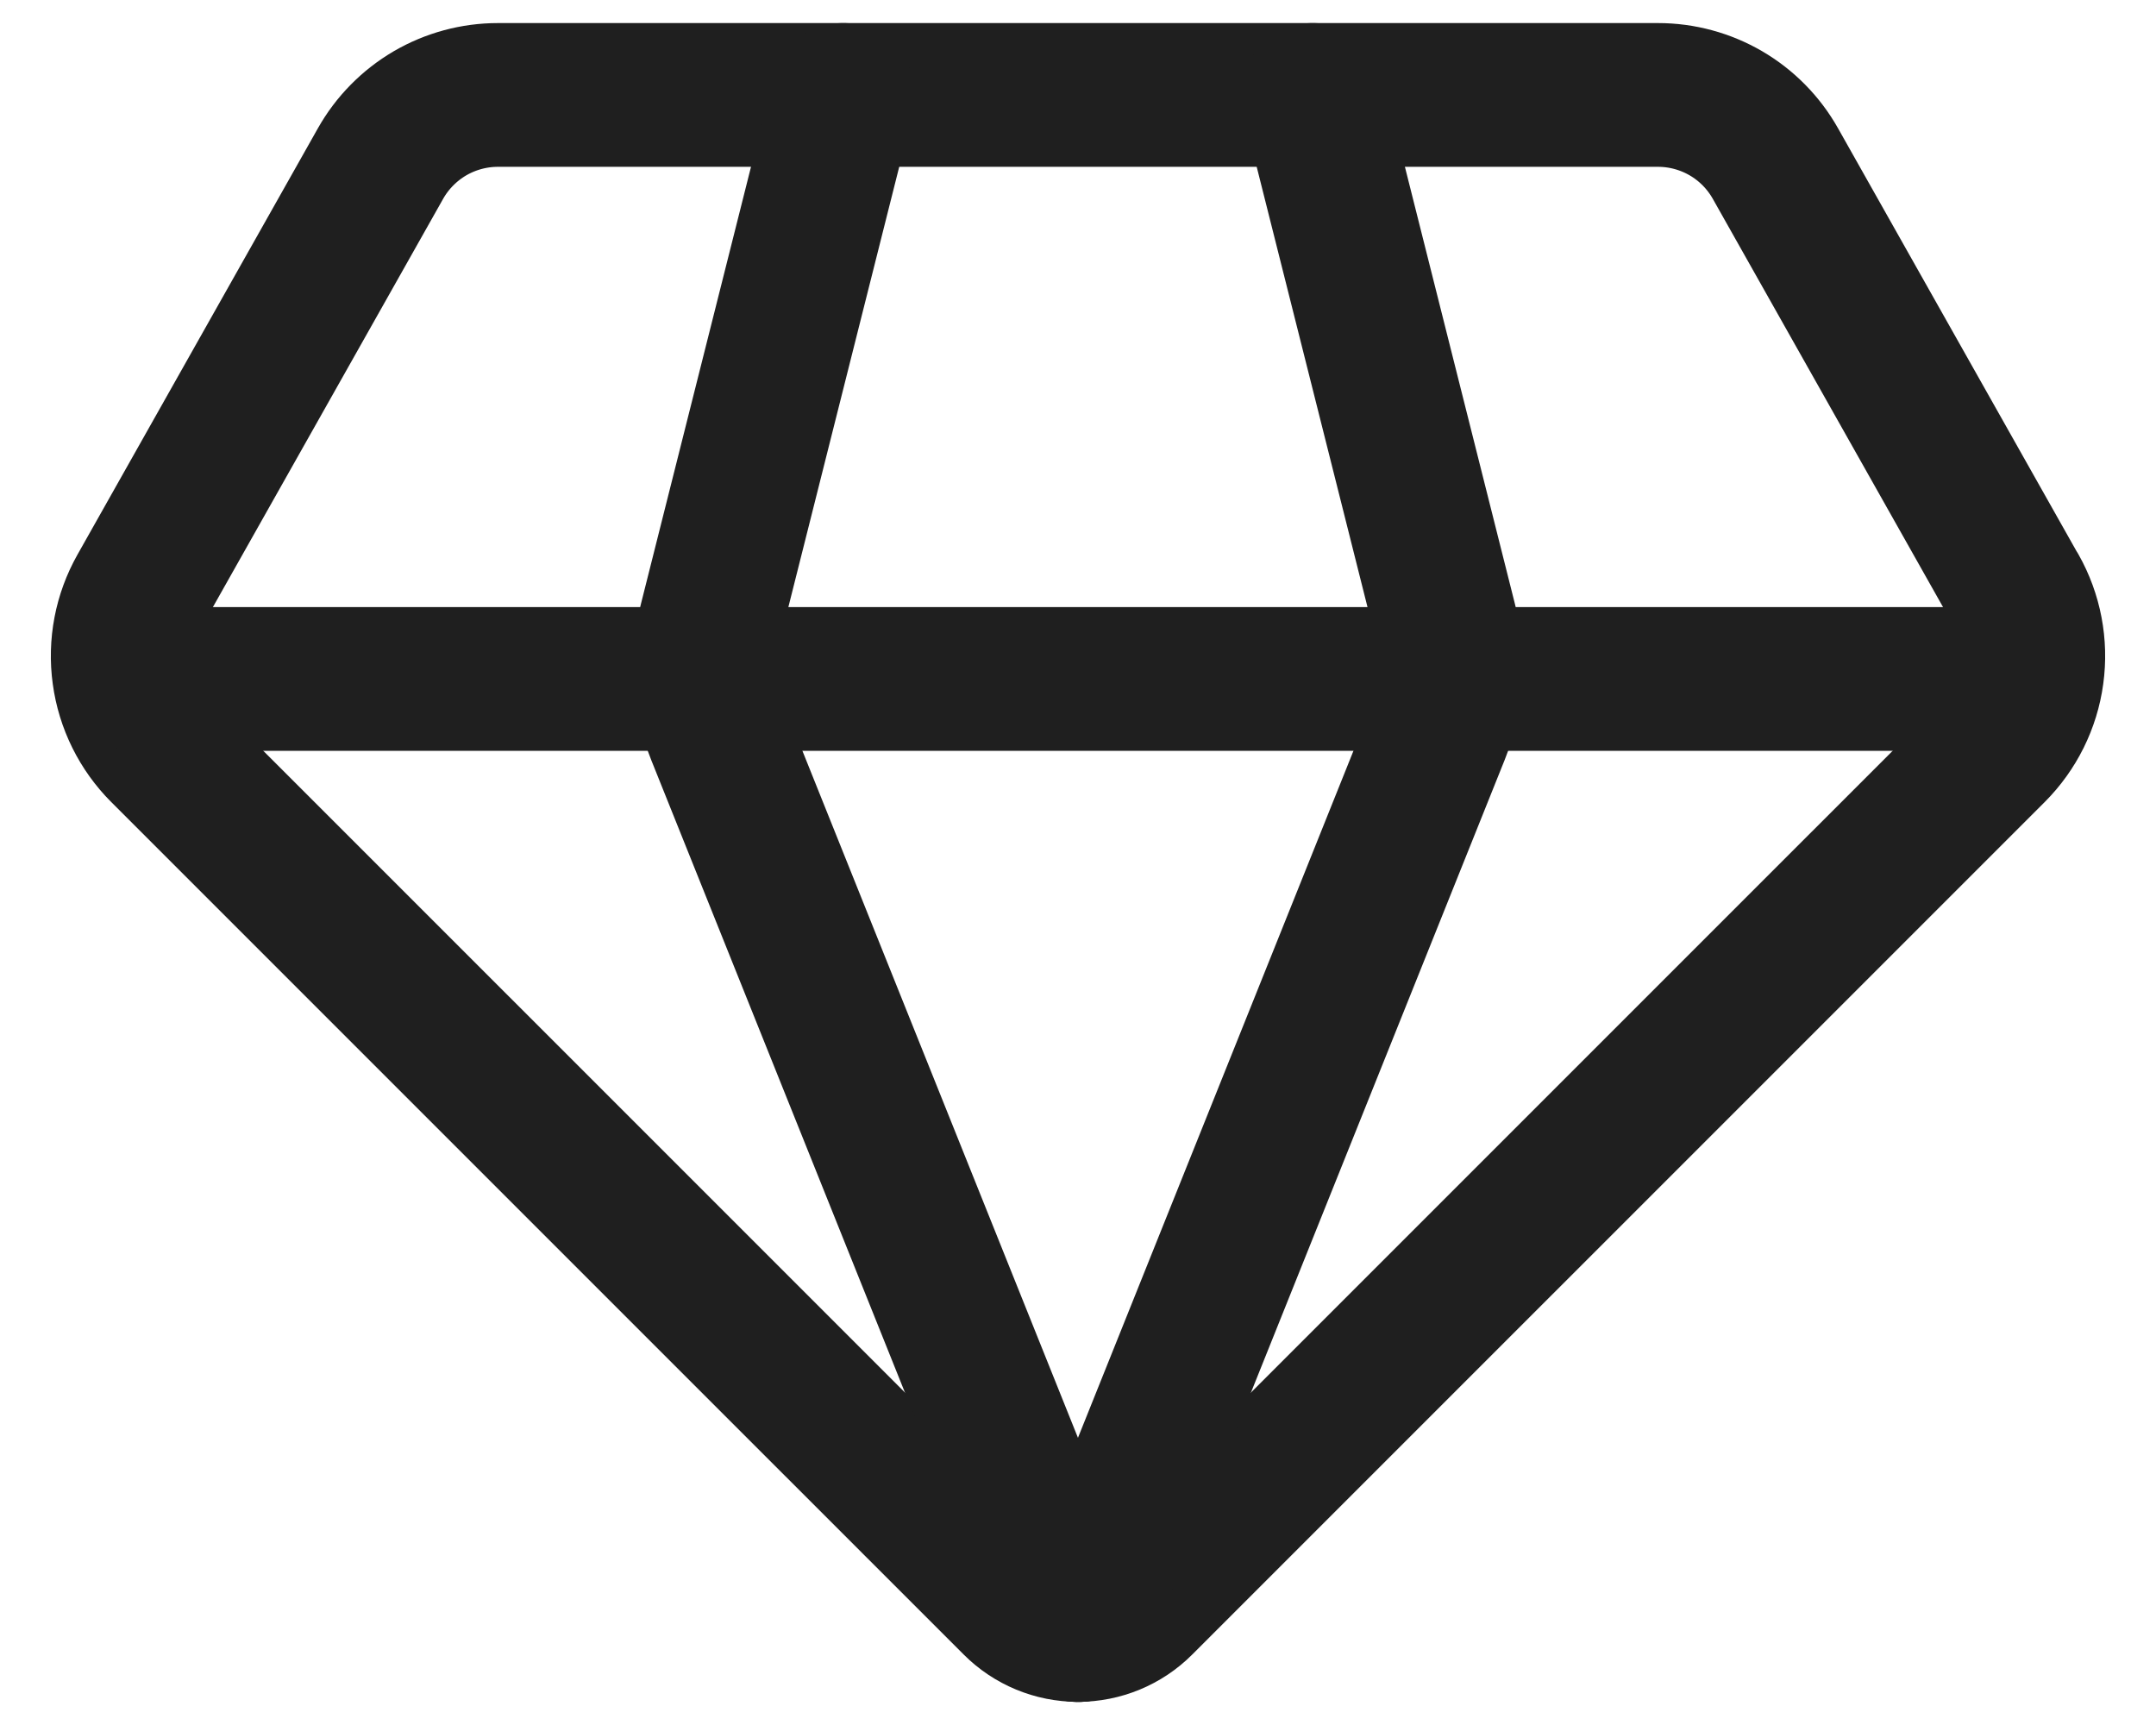 <svg width="30" height="24" viewBox="0 0 30 24" fill="none" xmlns="http://www.w3.org/2000/svg">
<path d="M28.049 8.206L24.704 2.275C24.541 1.986 24.304 1.745 24.017 1.577C23.73 1.41 23.404 1.321 23.071 1.321H6.928C6.595 1.321 6.269 1.41 5.982 1.577C5.696 1.745 5.458 1.986 5.295 2.275L1.95 8.206C1.748 8.563 1.669 8.976 1.725 9.381C1.78 9.787 1.967 10.164 2.256 10.453L14.116 22.312C14.35 22.547 14.668 22.678 14.999 22.678C15.331 22.678 15.649 22.547 15.883 22.312L27.743 10.453C28.033 10.163 28.22 9.787 28.275 9.381C28.331 8.975 28.252 8.562 28.051 8.206L28.049 8.206Z" stroke="#1F1F1F" stroke-width="2" stroke-linecap="round" stroke-linejoin="round"/>
<path d="M11.733 1.321L9.885 8.659C9.756 9.171 9.793 9.71 9.989 10.2L14.995 22.679H15.005" stroke="#1F1F1F" stroke-width="2" stroke-linecap="round" stroke-linejoin="round"/>
<path d="M18.266 1.321L20.113 8.659C20.242 9.171 20.206 9.71 20.009 10.2L15.004 22.679" stroke="#1F1F1F" stroke-width="2" stroke-linecap="round" stroke-linejoin="round"/>
<path d="M1.875 9.446H28.125" stroke="#1F1F1F" stroke-width="2" stroke-linecap="round" stroke-linejoin="round"/>
</svg>
